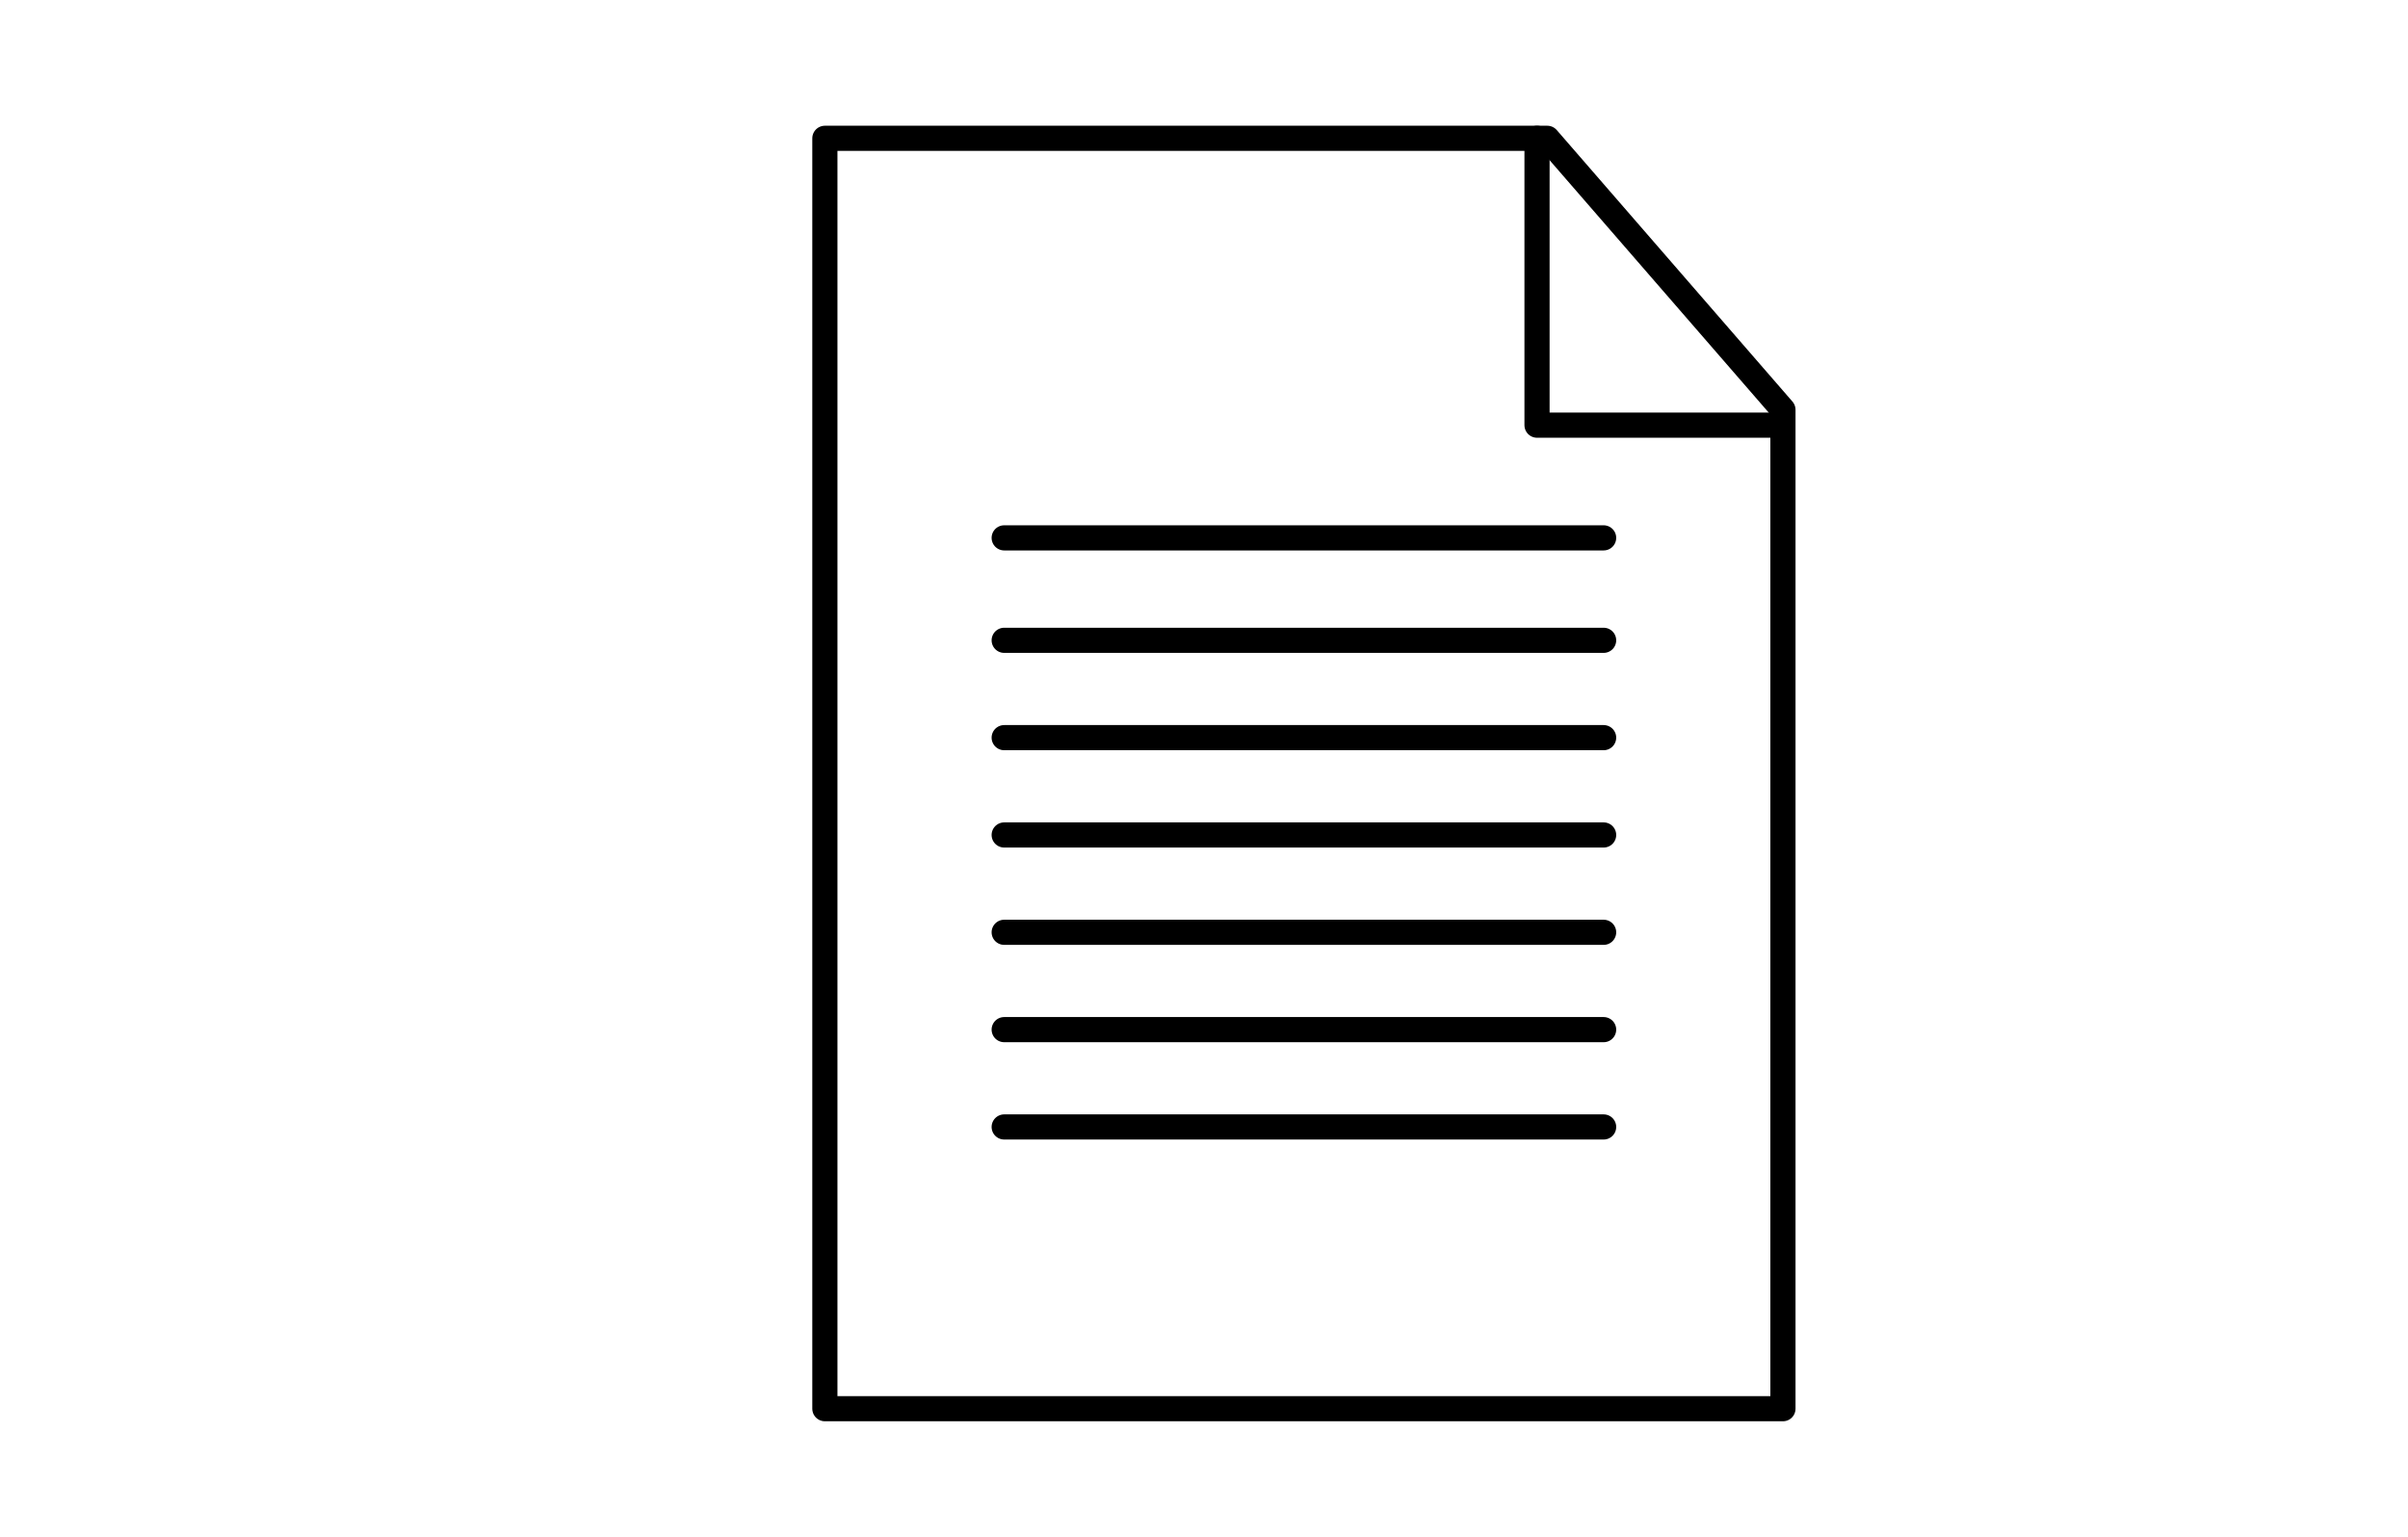 <?xml version="1.0" encoding="UTF-8"?> <!-- Generator: Adobe Illustrator 19.0.0, SVG Export Plug-In . SVG Version: 6.00 Build 0) --> <svg xmlns="http://www.w3.org/2000/svg" xmlns:xlink="http://www.w3.org/1999/xlink" baseProfile="basic" id="Layer_1" x="0px" y="0px" viewBox="0 0 47 30" xml:space="preserve"> <style type="text/css"> .st0{fill:#E2A7B3;} .st1{fill:none;stroke:#000000;stroke-width:0.531;stroke-linecap:round;stroke-linejoin:round;stroke-miterlimit:10;} .st2{fill:none;stroke:#000000;stroke-width:0.508;stroke-linecap:round;stroke-linejoin:round;stroke-miterlimit:10;} .st3{fill:none;stroke:#000000;stroke-width:0.41;stroke-linecap:round;stroke-linejoin:round;stroke-miterlimit:10;} .st4{fill:none;stroke:#000000;stroke-width:0.536;stroke-linecap:round;stroke-linejoin:round;stroke-miterlimit:10;} .st5{fill:none;stroke:#000000;stroke-width:0.5;stroke-linecap:round;stroke-linejoin:round;stroke-miterlimit:10;} .st6{fill:none;stroke:#000000;stroke-width:0.521;stroke-linecap:round;stroke-linejoin:round;stroke-miterlimit:10;} .st7{fill:none;stroke:#000000;stroke-width:0.491;stroke-linecap:round;stroke-linejoin:round;stroke-miterlimit:10;} .st8{fill:none;stroke:#000000;stroke-width:0.645;stroke-linecap:round;stroke-linejoin:round;stroke-miterlimit:10;} </style> <g id="XMLID_5_"> <g id="XMLID_98_"> <path id="XMLID_105_" class="st0" d="M76.7,15.5V18H59.1v-2.5h0.1c0,0,0,0,0.1,0c0,0,0.1,0.1,0.2,0.1c0,0,0.1,0,0.1,0 c0.1,0,0.1,0,0.2,0.1c0,0,0.1,0,0.1,0c0.1,0,0.1,0,0.2,0c0,0,0.1,0,0.1,0c0.1,0,0.2,0,0.4,0c1.1,0,1.6-0.6,2.1-1.1 c0.4-0.5,0.8-0.9,1.6-0.9s1.2,0.4,1.6,0.9c0.5,0.5,1,1.1,2.1,1.1c1.1,0,1.6-0.6,2.1-1.1c0.4-0.5,0.8-0.9,1.6-0.9 c0.8,0,1.2,0.4,1.6,0.9c0.5,0.5,1,1.1,2.1,1.1c0.1,0,0.2,0,0.4,0c0,0,0.1,0,0.1,0c0.1,0,0.1,0,0.2,0c0,0,0.1,0,0.1,0 c0.1,0,0.1,0,0.2-0.1c0,0,0.1,0,0.1,0c0.1,0,0.1-0.1,0.2-0.1C76.6,15.5,76.6,15.5,76.7,15.5L76.7,15.5z"></path> <path id="XMLID_104_" class="st0" d="M74.1,9.8c0.4,0,0.7,0.3,0.7,0.7c0,0.4-0.3,0.7-0.7,0.7c-0.4,0-0.7-0.3-0.7-0.7 C73.4,10.1,73.7,9.8,74.1,9.8z"></path> <path id="XMLID_103_" class="st0" d="M70.6,1.7c0.1,0.1,0.1,0.2,0.1,0.4c1.1,0.5,1.7,1.5,1.7,2.7c0,0.2,0,0.4-0.1,0.7v0.1h-9.1 V5.4c0-0.9,0.7-1.6,1.6-1.6c0-0.1,0-0.3,0-0.3c0-0.9,0.7-1.6,1.6-1.6h0.6c0-0.1,0-0.2,0-0.3c0-0.5-0.2-1-0.6-1.4 c-0.1-0.1-0.1-0.2-0.1-0.4c0-0.1,0.2-0.2,0.3-0.2h0c0.4,0,0.8,0.1,1.2,0.2C69.2,0.1,70.2,0.8,70.6,1.7z"></path> <path id="XMLID_102_" class="st0" d="M69.9,9.8c0.4,0,0.7,0.3,0.7,0.7c0,0.4-0.3,0.7-0.7,0.7c-0.4,0-0.7-0.3-0.7-0.7 C69.3,10.1,69.6,9.8,69.9,9.8z"></path> <path id="XMLID_101_" class="st0" d="M65.8,9.8c0.4,0,0.7,0.3,0.7,0.7c0,0.4-0.3,0.7-0.7,0.7c-0.4,0-0.7-0.3-0.7-0.7 C65.1,10.1,65.4,9.8,65.8,9.8z"></path> <path id="XMLID_100_" class="st0" d="M61.6,9.8c0.4,0,0.7,0.3,0.7,0.7c0,0.4-0.3,0.7-0.7,0.7c-0.4,0-0.7-0.3-0.7-0.7 C61,10.1,61.3,9.8,61.6,9.8z"></path> </g> <g id="XMLID_83_"> <path id="XMLID_97_" class="st1" d="M72.5,5.4L72.5,5.4c0-0.2,0-0.4,0-0.7c0-1.2-0.7-2.2-1.7-2.7c0-0.1-0.1-0.2-0.1-0.4 c-0.4-0.9-1.4-1.7-2.5-2c-0.4-0.1-0.8-0.2-1.2-0.2h0c-0.1,0-0.3,0.1-0.3,0.2c0,0.1,0,0.3,0.1,0.4c0.4,0.4,0.6,0.9,0.6,1.4 c0,0.1,0,0.2,0,0.3h-0.6c-0.9,0-1.6,0.7-1.6,1.6c0,0,0,0.2,0,0.3c-0.9,0-1.6,0.7-1.6,1.6"></path> <path id="XMLID_96_" class="st1" d="M74.1,9.6V7.1c0-0.9-0.7-1.6-1.6-1.6h-0.1h-9.1c-0.9,0-1.6,0.7-1.6,1.6v2.5"></path> <polyline id="XMLID_95_" class="st1" points="76.7,18 77,18 78.4,18 "></polyline> <polyline id="XMLID_94_" class="st1" points="57.4,18 58.7,18 59.1,18 "></polyline> <path id="XMLID_93_" class="st1" d="M61.6,9.8c0.4,0,0.7,0.3,0.7,0.7c0,0.4-0.3,0.7-0.7,0.7c-0.4,0-0.7-0.3-0.7-0.7 C61,10.1,61.3,9.8,61.6,9.8z"></path> <path id="XMLID_92_" class="st1" d="M70.6,10.5c0,0.4-0.3,0.7-0.7,0.7c-0.4,0-0.7-0.3-0.7-0.7c0-0.4,0.3-0.7,0.7-0.7 C70.3,9.8,70.6,10.1,70.6,10.5z"></path> <path id="XMLID_91_" class="st1" d="M66.5,10.5c0,0.4-0.3,0.7-0.7,0.7c-0.4,0-0.7-0.3-0.7-0.7c0-0.4,0.3-0.7,0.7-0.7 C66.2,9.8,66.5,10.1,66.5,10.5z"></path> <path id="XMLID_90_" class="st1" d="M74.1,9.8c0.4,0,0.7,0.3,0.7,0.7c0,0.4-0.3,0.7-0.7,0.7c-0.4,0-0.7-0.3-0.7-0.7 C73.4,10.1,73.7,9.8,74.1,9.8z"></path> <path id="XMLID_89_" class="st1" d="M68.2-0.3c1,0.2,2.1,1,2.5,2c0,0.1,0.1,0.2,0.1,0.4v0c0,0.2,0,0.3,0,0.5c0,0.5-0.1,1-0.4,1.5"></path> <path id="XMLID_88_" class="st1" d="M59.1,15.5C59.2,15.5,59.2,15.5,59.1,15.5c0.1,0.1,0.2,0.1,0.2,0.1c0,0,0.1,0,0.1,0 c0.1,0,0.1,0,0.2,0.1c0,0,0.1,0,0.1,0c0.1,0,0.1,0,0.2,0c0,0,0.1,0,0.1,0c0.1,0,0.2,0,0.4,0c1.1,0,1.6-0.6,2.1-1.1 c0.4-0.5,0.8-0.9,1.6-0.9s1.2,0.4,1.6,0.9c0.5,0.5,1,1.1,2.1,1.1c1.1,0,1.6-0.6,2.1-1.1c0.4-0.5,0.8-0.9,1.6-0.9 c0.8,0,1.2,0.4,1.6,0.9c0.5,0.5,1,1.1,2.1,1.1c0.1,0,0.2,0,0.4,0c0,0,0.1,0,0.1,0c0.1,0,0.1,0,0.2,0c0,0,0.1,0,0.1,0 c0.1,0,0.1,0,0.2-0.1c0,0,0.1,0,0.1,0c0.1,0,0.1-0.1,0.2-0.1c0,0,0,0,0.1,0"></path> <polyline id="XMLID_85_" class="st1" points="58.7,18.2 59.5,19.5 76.3,19.5 77,18.2 "></polyline> <path id="XMLID_84_" class="st1" d="M76.7,18v-2.5v-2.4c0-0.9-0.7-1.6-1.6-1.6h-0.4h-0.6H61.6h-0.9c-0.9,0-1.6,0.7-1.6,1.6v2.4V18 H76.7z"></path> </g> </g> <g id="XMLID_86_"> <g id="XMLID_82_"> </g> <g id="XMLID_69_"> <path id="XMLID_81_" class="st1" d="M122.1,6.9L122.1,6.9c0-0.2,0-0.4,0-0.7c0-1.2-0.7-2.2-1.7-2.7c0-0.1-0.1-0.2-0.1-0.4 c-0.4-0.9-1.4-1.7-2.5-2c-0.4-0.1-0.8-0.2-1.2-0.2h0c-0.1,0-0.3,0.1-0.3,0.2s0,0.3,0.1,0.4c0.4,0.4,0.6,0.9,0.6,1.4 c0,0.1,0,0.2,0,0.3h-0.6c-0.9,0-1.6,0.7-1.6,1.6c0,0,0,0.2,0,0.3c-0.9,0-1.6,0.7-1.6,1.6"></path> <path id="XMLID_80_" class="st1" d="M123.7,11.1V8.6c0-0.9-0.7-1.6-1.6-1.6H122h-9.1c-0.9,0-1.6,0.7-1.6,1.6v2.5"></path> <polyline id="XMLID_79_" class="st1" points="126.3,19.5 126.6,19.5 127.9,19.5 "></polyline> <polyline id="XMLID_78_" class="st1" points="107,19.5 108.3,19.5 108.7,19.5 "></polyline> <path id="XMLID_77_" class="st1" d="M111.2,11.3c0.4,0,0.7,0.3,0.7,0.7c0,0.4-0.3,0.7-0.7,0.7c-0.4,0-0.7-0.3-0.7-0.7 C110.6,11.6,110.9,11.3,111.2,11.3z"></path> <path id="XMLID_76_" class="st1" d="M120.2,12c0,0.4-0.3,0.7-0.7,0.7c-0.4,0-0.7-0.3-0.7-0.7c0-0.4,0.3-0.7,0.7-0.7 C119.9,11.3,120.2,11.6,120.2,12z"></path> <path id="XMLID_75_" class="st1" d="M116.1,12c0,0.4-0.3,0.7-0.7,0.7c-0.4,0-0.7-0.3-0.7-0.7c0-0.4,0.3-0.7,0.7-0.7 C115.8,11.3,116.1,11.6,116.1,12z"></path> <path id="XMLID_74_" class="st1" d="M123.7,11.3c0.4,0,0.7,0.3,0.7,0.7c0,0.4-0.3,0.7-0.7,0.7c-0.4,0-0.7-0.3-0.7-0.7 C123,11.6,123.3,11.3,123.7,11.3z"></path> <path id="XMLID_73_" class="st1" d="M117.8,1.2c1,0.2,2.1,1,2.5,2c0,0.1,0.1,0.2,0.1,0.4v0c0,0.2,0,0.3,0,0.5c0,0.5-0.1,1-0.4,1.5 "></path> <path id="XMLID_72_" class="st1" d="M108.7,17C108.8,17,108.8,17,108.7,17c0.1,0.1,0.2,0.1,0.2,0.1c0,0,0.1,0,0.1,0 c0.1,0,0.1,0,0.2,0.1c0,0,0.1,0,0.1,0c0.1,0,0.1,0,0.2,0c0,0,0.1,0,0.1,0c0.1,0,0.2,0,0.4,0c1.1,0,1.6-0.6,2.1-1.1 c0.4-0.5,0.8-0.9,1.6-0.9c0.8,0,1.2,0.4,1.6,0.9c0.5,0.5,1,1.1,2.1,1.1s1.6-0.6,2.1-1.1c0.4-0.5,0.8-0.9,1.6-0.9s1.2,0.4,1.6,0.9 c0.5,0.5,1,1.1,2.1,1.1c0.1,0,0.2,0,0.4,0c0,0,0.1,0,0.1,0c0.1,0,0.1,0,0.2,0c0,0,0.1,0,0.1,0c0.1,0,0.1,0,0.2-0.1 c0,0,0.1,0,0.1,0c0.1,0,0.1-0.1,0.2-0.1c0,0,0,0,0.1,0"></path> <polyline id="XMLID_71_" class="st1" points="108.3,19.7 109.1,21 125.9,21 126.6,19.7 "></polyline> <path id="XMLID_70_" class="st1" d="M126.3,19.5V17v-2.4c0-0.9-0.7-1.6-1.6-1.6h-0.4h-0.6h-12.5h-0.9c-0.9,0-1.6,0.7-1.6,1.6V17 v2.5H126.3z"></path> </g> </g> <g id="XMLID_114_"> <path id="XMLID_152_" class="st2" d="M-29.2,44.1c0.2-0.1,0.3-0.3,0.3-0.5v-1.1c0-0.3-0.2-0.5-0.5-0.5h-2.1c-0.3,0-0.5,0.2-0.5,0.5 v1.1c0,0.2,0.2,0.4,0.4,0.5v2.1c0,0.8-0.4,1.7-1,2.2c-0.7,0.6-1.1,1.5-1.1,2.5v10.2c0,0.4,0.4,0.8,0.8,0.8h5c0.4,0,0.8-0.4,0.8-0.8 V51c0-0.9-0.4-1.8-1.1-2.4c-0.6-0.6-1-1.4-1-2.2V44.1z"></path> <line id="XMLID_150_" class="st2" x1="-33.8" y1="58.9" x2="-27.1" y2="58.9"></line> <line id="XMLID_149_" class="st2" x1="-33.8" y1="51.8" x2="-27.1" y2="51.8"></line> <line id="XMLID_148_" class="st2" x1="-31.7" y1="46.8" x2="-29.1" y2="46.8"></line> <line id="XMLID_147_" class="st2" x1="-31.9" y1="44" x2="-29" y2="44"></line> <path id="XMLID_120_" class="st2" d="M-22.8,56.1c0.7,0,1.4-0.4,1.8-0.9c1.5-1.9,0.3-6.1,0.2-6.3c0-0.1-0.1-0.2-0.2-0.2l0,0l-4.1,0 c-0.1,0-0.2,0.1-0.2,0.2c0,0.2-1.2,4.4,0.3,6.3c0.4,0.5,1,0.8,1.8,0.9"></path> <line id="XMLID_118_" class="st2" x1="-23.1" y1="56.2" x2="-23.1" y2="61.8"></line> <line id="XMLID_117_" class="st2" x1="-24.7" y1="61.8" x2="-21.5" y2="61.8"></line> <path id="XMLID_116_" class="st2" d="M-25.5,50.7l0.1,0c0.3-0.1,0.6-0.3,1.2-0.3s0.9,0.1,1.2,0.3c0.3,0.1,0.7,0.3,1.4,0.3 c0.4,0,0.7-0.1,1-0.1"></path> </g> <g id="XMLID_206_"> <g id="XMLID_256_"> <g id="XMLID_66_"> <path id="XMLID_68_" class="st0" d="M-0.4,60.7c0.2,1.4,0.2,3.4-0.6,4.5c-0.4,0.6-1,0.9-1.8,0.9l-0.5,0c-0.8,0-1.3-0.3-1.8-0.9 c-0.9-1.2-0.8-3.2-0.6-4.6l0.2,0l0.1,0c0.3-0.1,0.6-0.3,1.2-0.3c0.6,0,0.9,0.1,1.2,0.3c0.3,0.1,0.7,0.3,1.4,0.3 c0.4,0,0.7-0.1,1-0.1L-0.4,60.7z"></path> <rect id="XMLID_67_" x="-13.8" y="61.8" class="st0" width="6.7" height="7.1"></rect> </g> <g id="XMLID_56_"> <path id="XMLID_65_" class="st2" d="M-9.1,56.8c0-0.2,0-0.3,0-0.5v-2.2c0.1,0,0.1-0.1,0.2-0.1c0.1-0.1,0.2-0.2,0.2-0.4v-1.1 c0-0.3-0.2-0.5-0.5-0.5h-2.1c-0.3,0-0.5,0.2-0.5,0.5v1.1c0,0.2,0.1,0.3,0.2,0.4c0.1,0,0.1,0.1,0.2,0.1v2.1c0,0.2,0,0.4-0.1,0.6 c-0.1,0.6-0.5,1.2-1,1.7c-0.7,0.6-1.1,1.5-1.1,2.5v0.9v7.1v2.3c0,0.4,0.4,0.8,0.8,0.8h5c0.4,0,0.8-0.4,0.8-0.8v-2.3v-7.1V61 c0-0.9-0.4-1.8-1.1-2.4C-8.7,58.1-9,57.5-9.1,56.8z"></path> <line id="XMLID_64_" class="st2" x1="-13.8" y1="68.9" x2="-7.1" y2="68.9"></line> <line id="XMLID_63_" class="st2" x1="-13.8" y1="61.8" x2="-7.1" y2="61.8"></line> <polyline id="XMLID_62_" class="st2" points="-11.7,56.8 -11.7,56.8 -9.1,56.8 "></polyline> <line id="XMLID_61_" class="st2" x1="-11.8" y1="54" x2="-9" y2="54"></line> <path id="XMLID_60_" class="st2" d="M-2.8,66.1c0.8,0,1.4-0.4,1.8-0.9c0.9-1.1,0.8-3,0.6-4.5c-0.1-1-0.3-1.8-0.4-1.8 c0-0.1-0.1-0.2-0.2-0.2l-4,0c-0.1,0-0.2,0.1-0.2,0.2c0,0.1-0.2,0.8-0.3,1.7c-0.2,1.4-0.3,3.5,0.6,4.6c0.4,0.5,1,0.8,1.8,0.9"></path> <line id="XMLID_59_" class="st2" x1="-3.1" y1="66.2" x2="-3.1" y2="71.8"></line> <polyline id="XMLID_58_" class="st2" points="-4.7,71.8 -3.1,71.8 -1.4,71.8 "></polyline> <path id="XMLID_57_" class="st2" d="M-5.5,60.7l0.1,0c0.3-0.1,0.6-0.3,1.2-0.3c0.6,0,0.9,0.1,1.2,0.3c0.3,0.1,0.7,0.3,1.4,0.3 c0.4,0,0.7-0.1,1-0.1"></path> </g> </g> </g> <g id="XMLID_309_"> <g id="XMLID_934_"> <path id="XMLID_321_" class="st3" d="M45.6,79h-12c-0.2,0-0.4-0.2-0.4-0.4V64.1c0-0.2,0.2-0.4,0.4-0.4h12c0.2,0,0.4,0.2,0.4,0.4 v14.5C46,78.8,45.8,79,45.6,79z"></path> </g> <g id="XMLID_931_"> <path id="XMLID_319_" class="st3" d="M33.2,78.3V63.7c0-0.2,0.1-0.3,0.3-0.4l10.1-2.5c0.1,0,0.2,0,0.3,0.1s0.1,0.2,0.1,0.3v2.5"></path> </g> <g id="XMLID_928_"> <path id="XMLID_317_" class="st3" d="M33.2,63.7l7.4-4.7c0.1-0.1,0.2-0.1,0.3,0c0.1,0,0.2,0.1,0.2,0.2l0,2.2"></path> </g> <path id="XMLID_315_" class="st3" d="M39.5,71.5c-1.4,0-2.5-1.2-2.5-2.7s1.1-2.7,2.5-2.7c1.4,0,2.5,1.2,2.5,2.7 S40.8,71.5,39.5,71.5"></path> <path id="XMLID_313_" class="st3" d="M39,72h0.9l-0.1-0.5h-0.7L39,72z"></path> <path id="XMLID_311_" class="st3" d="M38.1,68.5c0-0.7,0.6-1.4,1.1-1.4"></path> <line id="XMLID_310_" class="st3" x1="39.5" y1="72" x2="39.5" y2="74"></line> </g> <g id="XMLID_328_"> <g id="XMLID_459_"> <g id="XMLID_19_"> <path id="XMLID_53_" d="M42.3,76.2c0,0.1,0,0.1,0,0.2s0,0.2,0,0.2c0,0.1-0.1,0.1-0.1,0.2c0,0-0.1,0.1-0.2,0.1c-0.1,0-0.1,0-0.2,0 c-0.1,0-0.3,0-0.4-0.1c-0.1-0.1-0.1-0.2-0.2-0.3h-0.2v0.4h-0.3v-1.1h0.3v0.4h0.2c0-0.1,0.1-0.2,0.2-0.3c0.1-0.1,0.2-0.1,0.3-0.1 c0.1,0,0.2,0,0.2,0c0.1,0,0.1,0.1,0.2,0.1C42.2,76.1,42.3,76.1,42.3,76.2z M42,76.4c0-0.1,0-0.2-0.1-0.3s-0.1-0.1-0.2-0.1 s-0.1,0-0.2,0.1c0,0.1-0.1,0.1-0.1,0.3c0,0.1,0,0.2,0.1,0.3c0,0.1,0.1,0.1,0.2,0.1c0.1,0,0.1,0,0.2-0.1C42,76.6,42,76.5,42,76.4z "></path> <polygon id="XMLID_52_" points="40.6,75.9 40.6,76.9 40.3,76.9 40.3,76.5 39.9,76.5 39.9,76.9 39.6,76.9 39.6,75.9 39.9,75.9 39.9,76.3 40.3,76.3 40.3,75.9 "></polygon> <path id="XMLID_49_" d="M39.4,76.5C39.4,76.5,39.4,76.5,39.4,76.5l-0.8,0c0,0.1,0,0.2,0.1,0.2c0,0,0.1,0.1,0.2,0.1 c0.1,0,0.1,0,0.1,0c0,0,0.1-0.1,0.1-0.1h0.3c0,0.1-0.1,0.2-0.2,0.3C39.1,76.9,39,77,38.9,77c-0.1,0-0.2,0-0.2,0s-0.1-0.1-0.2-0.1 c0,0-0.1-0.1-0.1-0.2c0-0.1,0-0.1,0-0.2s0-0.2,0-0.2c0-0.1,0.1-0.1,0.1-0.2c0,0,0.1-0.1,0.2-0.1c0.1,0,0.1,0,0.2,0 c0.1,0,0.2,0,0.2,0c0.1,0,0.1,0.1,0.2,0.1c0,0.1,0.1,0.1,0.1,0.2C39.4,76.3,39.4,76.4,39.4,76.5C39.4,76.4,39.4,76.4,39.4,76.5z M38.6,76.3h0.5c0-0.1,0-0.1-0.1-0.2c0,0-0.1-0.1-0.2-0.1c0,0-0.1,0-0.1,0c0,0-0.1,0-0.1,0.1C38.7,76.2,38.7,76.2,38.6,76.3 C38.7,76.3,38.7,76.3,38.6,76.3z"></path> <polygon id="XMLID_31_" points="38.2,75.5 38.2,76.9 37.9,76.9 37.9,75.9 37.5,76.9 37.2,76.9 36.9,75.9 36.9,75.9 36.9,76.9 36.6,76.9 36.6,75.5 37,75.5 37.4,76.5 37.7,75.5 "></polygon> </g> <g id="XMLID_18_"> </g> </g> </g> <g id="XMLID_881_"> <g id="XMLID_882_"> <g id="XMLID_11_"> <path id="XMLID_282_" d="M21.9,83.4c0,0.1,0,0.1,0,0.2s0,0.2,0,0.2c0,0.1-0.1,0.1-0.1,0.2c0,0-0.1,0.1-0.2,0.1 c-0.1,0-0.1,0-0.2,0c-0.1,0-0.3,0-0.4-0.1c-0.1-0.1-0.1-0.2-0.2-0.3h-0.2v0.4h-0.3v-1.1h0.3v0.4h0.2c0-0.1,0.1-0.2,0.2-0.3 c0.1-0.1,0.2-0.1,0.3-0.1c0.1,0,0.2,0,0.2,0c0.1,0,0.1,0.1,0.2,0.1C21.8,83.2,21.9,83.3,21.9,83.4z M21.6,83.6 c0-0.1,0-0.2-0.1-0.3c0-0.1-0.1-0.1-0.2-0.1c-0.1,0-0.1,0-0.2,0.1c0,0.1-0.1,0.1-0.1,0.3c0,0.1,0,0.2,0.1,0.3 c0,0.1,0.1,0.1,0.2,0.1c0.1,0,0.1,0,0.2-0.1C21.6,83.8,21.6,83.7,21.6,83.6z"></path> <ellipse id="XMLID_17_" class="st0" cx="19" cy="75.9" rx="2.5" ry="2.7"></ellipse> <polygon id="XMLID_16_" points="20.2,83.1 20.2,84.1 19.9,84.1 19.9,83.7 19.5,83.7 19.5,84.1 19.2,84.1 19.2,83.1 19.5,83.1 19.5,83.4 19.9,83.4 19.9,83.1 "></polygon> <path id="XMLID_13_" d="M19,83.6C19,83.6,19,83.6,19,83.6l-0.8,0c0,0.1,0,0.2,0.1,0.2c0,0,0.1,0.1,0.2,0.1c0.1,0,0.1,0,0.1,0 c0,0,0.1-0.1,0.1-0.1H19c0,0.1-0.1,0.2-0.2,0.3c-0.1,0.1-0.2,0.1-0.3,0.1c-0.1,0-0.2,0-0.2,0c-0.1,0-0.1-0.1-0.2-0.1 c0,0-0.1-0.1-0.1-0.2c0-0.1,0-0.1,0-0.2s0-0.2,0-0.2c0-0.1,0.1-0.1,0.1-0.2c0,0,0.1-0.1,0.2-0.1c0.1,0,0.1,0,0.2,0 c0.1,0,0.2,0,0.2,0c0.1,0,0.1,0.1,0.2,0.1c0,0.1,0.1,0.1,0.1,0.2C19,83.5,19,83.5,19,83.6C19,83.6,19,83.6,19,83.6z M18.2,83.5 h0.5c0-0.1,0-0.1-0.1-0.2c0,0-0.1-0.1-0.2-0.1c0,0-0.1,0-0.1,0c0,0-0.1,0-0.1,0.1C18.3,83.4,18.3,83.4,18.2,83.5 C18.2,83.4,18.2,83.5,18.2,83.5z"></path> <polygon id="XMLID_12_" points="17.7,82.7 17.7,84.1 17.4,84.1 17.4,83.1 17.1,84.1 16.8,84.1 16.5,83.1 16.5,83.1 16.5,84.1 16.2,84.1 16.2,82.7 16.6,82.7 17,83.7 17.3,82.7 "></polygon> </g> <g id="XMLID_2_"> <path id="XMLID_10_" class="st3" d="M23.6,70.9h1.6c0.2,0,0.4,0.2,0.4,0.4v14.5c0,0.2-0.2,0.4-0.4,0.4h-12 c-0.2,0-0.4-0.2-0.4-0.4V71.3c0-0.2,0.2-0.4,0.4-0.4H23.6z"></path> <path id="XMLID_9_" class="st3" d="M12.8,85.4V71.3v-0.4c0-0.2,0.1-0.3,0.3-0.4l0.5-0.1l7.2-1.7l2.4-0.6c0.1,0,0.2,0,0.3,0.1 c0.1,0.1,0.1,0.2,0.1,0.3v2.4"></path> <path id="XMLID_8_" class="st3" d="M12.8,70.9l0.7-0.5l6.7-4.2c0.1-0.1,0.2-0.1,0.3,0c0.1,0,0.2,0.1,0.2,0.2l0,2.2"></path> <ellipse id="XMLID_7_" class="st3" cx="19" cy="75.9" rx="2.5" ry="2.7"></ellipse> <polygon id="XMLID_6_" class="st3" points="19,78.7 18.7,78.7 18.6,79.2 19,79.2 19.5,79.2 19.4,78.7 "></polygon> <path id="XMLID_4_" class="st3" d="M17.7,75.6c0-0.7,0.6-1.4,1.1-1.4"></path> <line id="XMLID_3_" class="st3" x1="19" y1="79.2" x2="19" y2="81.2"></line> </g> </g> </g> <g id="XMLID_467_"> <g id="XMLID_910_"> <path id="XMLID_919_" d="M-25.4,24.9h0.6l0.4,1.3h0l0.4-1.3h0.6v1.9h-0.4v-1.4h0l-0.5,1.4h-0.3l-0.5-1.3h0v1.3h-0.4V24.9z"></path> <path id="XMLID_916_" d="M-22.4,26.8c-0.1,0-0.2,0-0.3-0.1c-0.1,0-0.2-0.1-0.2-0.1c-0.1-0.1-0.1-0.1-0.1-0.2c0-0.1,0-0.2,0-0.3 c0-0.1,0-0.2,0.1-0.3c0-0.1,0.1-0.2,0.1-0.2c0.1-0.1,0.1-0.1,0.2-0.2c0.1,0,0.2-0.1,0.3-0.1c0.1,0,0.2,0,0.3,0.1 c0.1,0,0.2,0.1,0.2,0.2c0.1,0.1,0.1,0.1,0.1,0.2c0,0.1,0,0.2,0,0.3c0,0,0,0,0,0s0,0,0,0h-1c0,0.1,0,0.2,0.1,0.3 c0.1,0.1,0.1,0.1,0.2,0.1c0.1,0,0.1,0,0.2-0.1c0.1,0,0.1-0.1,0.1-0.1h0.3c-0.1,0.2-0.1,0.3-0.2,0.4 C-22.1,26.8-22.2,26.8-22.4,26.8z M-22.1,26c0-0.1,0-0.2-0.1-0.2c0,0-0.1-0.1-0.2-0.1c-0.1,0-0.1,0-0.2,0c0,0-0.1,0-0.1,0.1 c0,0,0,0.1-0.1,0.1c0,0,0,0.1,0,0.1H-22.1z"></path> <path id="XMLID_914_" d="M-21.5,25.4h0.4v0.5h0.5v-0.5h0.4v1.4h-0.4v-0.6h-0.5v0.6h-0.4V25.4z"></path> <path id="XMLID_911_" d="M-18.6,26.8c-0.2,0-0.4-0.1-0.5-0.2c-0.1-0.1-0.2-0.3-0.2-0.5h-0.3v0.6h-0.4v-1.4h0.4v0.5h0.3 c0-0.2,0.1-0.3,0.2-0.4c0.1-0.1,0.3-0.2,0.5-0.2c0.1,0,0.2,0,0.3,0.1c0.1,0,0.2,0.1,0.2,0.1c0.1,0.1,0.1,0.1,0.1,0.2 c0,0.1,0,0.2,0,0.3c0,0.1,0,0.2,0,0.3c0,0.1-0.1,0.2-0.1,0.2c-0.1,0.1-0.1,0.1-0.2,0.1C-18.4,26.8-18.5,26.8-18.6,26.8z M-18.6,26.6c0.1,0,0.2,0,0.2-0.1c0-0.1,0.1-0.2,0.1-0.3c0-0.1,0-0.2-0.1-0.3c-0.1-0.1-0.1-0.1-0.2-0.1c-0.1,0-0.2,0-0.2,0.1 c-0.1,0.1-0.1,0.2-0.1,0.3c0,0.1,0,0.3,0.1,0.3C-18.8,26.5-18.7,26.6-18.6,26.6z"></path> </g> <g id="XMLID_907_"> <path id="XMLID_474_" class="st4" d="M-13.6,29.5h-15.7c-0.3,0-0.5-0.2-0.5-0.5V10c0-0.3,0.2-0.5,0.5-0.5h15.7 c0.3,0,0.5,0.2,0.5,0.5v19C-13.1,29.3-13.3,29.5-13.6,29.5z"></path> </g> <path id="XMLID_472_" class="st4" d="M-25.3,19.2h-0.8c-0.2,0-0.4,0.2-0.4,0.4v0.4c0,0.2,0.1,0.4,0.4,0.4h2.4l4.6,0h2.5 c0.2,0,0.5-0.2,0.5-0.4v-0.4c0-0.2-0.2-0.4-0.5-0.4h-0.8L-25.3,19.2z"></path> <path id="XMLID_470_" class="st4" d="M-20.8,15.7c0-0.3-0.3-0.5-0.6-0.5l0,0c-0.3,0-0.5,0.2-0.6,0.5"></path> <path id="XMLID_468_" class="st4" d="M-21.3,15.7c2,0,3.6,1.5,3.8,3.5h-7.6C-25,17.3-23.3,15.7-21.3,15.7L-21.3,15.7z"></path> </g> <g id="XMLID_617_"> <path id="XMLID_626_" d="M62.7,50.2h0.6l0.4,1.3h0l0.4-1.3h0.6v1.9h-0.4v-1.4h0l-0.5,1.4h-0.3l-0.5-1.3h0v1.3h-0.4V50.2z"></path> <path id="XMLID_623_" d="M65.7,52.2c-0.1,0-0.2,0-0.3-0.1c-0.1,0-0.2-0.1-0.2-0.1c-0.1-0.1-0.1-0.1-0.1-0.2c0-0.1,0-0.2,0-0.3 c0-0.1,0-0.2,0.1-0.3c0-0.1,0.1-0.2,0.1-0.2c0.1-0.1,0.1-0.1,0.2-0.2c0.1,0,0.2-0.1,0.3-0.1c0.1,0,0.2,0,0.3,0.1 c0.1,0,0.2,0.1,0.2,0.2c0.1,0.1,0.1,0.1,0.1,0.2c0,0.1,0,0.2,0,0.3c0,0,0,0,0,0c0,0,0,0,0,0h-1c0,0.1,0,0.2,0.1,0.3 c0.1,0.1,0.1,0.1,0.2,0.1c0.1,0,0.1,0,0.2-0.1c0.1,0,0.1-0.1,0.1-0.1h0.3c-0.1,0.2-0.1,0.3-0.2,0.4C66,52.1,65.9,52.2,65.7,52.2z M66,51.3c0-0.1,0-0.2-0.1-0.2c0,0-0.1-0.1-0.2-0.1c-0.1,0-0.1,0-0.2,0c0,0-0.1,0-0.1,0.1s0,0.1-0.1,0.1c0,0,0,0.1,0,0.1H66z"></path> <path id="XMLID_621_" d="M66.6,50.8H67v0.5h0.5v-0.5h0.4v1.4h-0.4v-0.6H67v0.6h-0.4V50.8z"></path> <path id="XMLID_618_" d="M69.6,52.2c-0.2,0-0.4-0.1-0.5-0.2c-0.1-0.1-0.2-0.3-0.2-0.5h-0.3v0.6h-0.4v-1.4h0.4v0.5h0.3 c0-0.2,0.1-0.3,0.2-0.4c0.1-0.1,0.3-0.2,0.5-0.2c0.1,0,0.2,0,0.3,0.1c0.1,0,0.2,0.1,0.2,0.1c0.1,0.1,0.1,0.1,0.1,0.2 c0,0.1,0,0.2,0,0.3c0,0.1,0,0.2,0,0.3c0,0.1-0.1,0.2-0.1,0.2c-0.1,0.1-0.1,0.1-0.2,0.1C69.7,52.2,69.7,52.2,69.6,52.2z M69.6,51.9 c0.1,0,0.2,0,0.2-0.1c0-0.1,0.1-0.2,0.1-0.3c0-0.1,0-0.2-0.1-0.3C69.7,51,69.6,51,69.5,51c-0.1,0-0.2,0-0.2,0.1 c-0.1,0.1-0.1,0.2-0.1,0.3c0,0.1,0,0.3,0.1,0.3C69.4,51.9,69.5,51.9,69.6,51.9z"></path> </g> <g id="XMLID_549_"> <g id="XMLID_701_"> <g id="XMLID_345_"> <path id="XMLID_355_" class="st0" d="M92,47v0.4c0,0.2-0.2,0.4-0.5,0.4H89l-4.6,0H82c-0.2,0-0.4-0.2-0.4-0.4V47 c0-0.2,0.1-0.4,0.4-0.4h0.8H83l7.7,0h0.8C91.7,46.6,92,46.8,92,47z"></path> <path id="XMLID_354_" class="st0" d="M90.6,46.5H83c0.2-2,1.8-3.5,3.8-3.5C88.8,43,90.5,44.6,90.6,46.5z"></path> <path id="XMLID_351_" d="M90.2,53.1c0,0.1,0,0.2,0,0.3c0,0.1,0,0.2,0,0.3c0,0.1-0.1,0.2-0.1,0.2c-0.1,0.1-0.1,0.1-0.2,0.1 c-0.1,0-0.2,0-0.3,0c-0.2,0-0.4-0.1-0.5-0.2c-0.1-0.1-0.2-0.3-0.2-0.5h-0.3v0.6h-0.4v-1.4h0.4v0.5h0.3c0-0.2,0.1-0.3,0.2-0.4 c0.1-0.1,0.3-0.2,0.5-0.2c0.1,0,0.2,0,0.3,0.1c0.1,0,0.2,0.1,0.2,0.2C90.1,52.9,90.2,53,90.2,53.1z M89.9,53.4 c0-0.1,0-0.2-0.1-0.3c0-0.1-0.1-0.1-0.2-0.1c-0.1,0-0.2,0-0.2,0.1c-0.1,0.1-0.1,0.2-0.1,0.3c0,0.1,0,0.3,0.1,0.3 c0,0.1,0.1,0.1,0.2,0.1c0.1,0,0.2,0,0.2-0.1C89.8,53.7,89.9,53.6,89.9,53.4z"></path> <polygon id="XMLID_350_" points="87.9,52.7 87.9,54.1 87.6,54.1 87.6,53.5 87,53.5 87,54.1 86.6,54.1 86.6,52.7 87,52.7 87,53.2 87.6,53.2 87.6,52.7 "></polygon> <path id="XMLID_347_" d="M86.4,53.4C86.4,53.4,86.4,53.5,86.4,53.4C86.4,53.5,86.4,53.5,86.4,53.4l-1,0.1c0,0.1,0,0.2,0.1,0.3 c0.1,0.1,0.1,0.1,0.2,0.1c0.1,0,0.1,0,0.2-0.1c0.1,0,0.1-0.1,0.1-0.1h0.3c-0.1,0.2-0.1,0.3-0.2,0.4c-0.1,0.1-0.2,0.1-0.4,0.1 c-0.1,0-0.2,0-0.3-0.1c-0.1,0-0.2-0.1-0.2-0.1c-0.1-0.1-0.1-0.1-0.1-0.2c0-0.1-0.1-0.2-0.1-0.3c0-0.1,0-0.2,0.1-0.3 c0-0.1,0.1-0.2,0.1-0.2c0.1-0.1,0.1-0.1,0.2-0.2c0.1,0,0.2-0.1,0.3-0.1c0.1,0,0.2,0,0.3,0.1c0.1,0,0.2,0.1,0.2,0.2 c0.1,0.1,0.1,0.2,0.1,0.2C86.4,53.2,86.4,53.3,86.4,53.4z M85.4,53.3H86c0-0.1,0-0.2-0.1-0.2c0-0.1-0.1-0.1-0.2-0.1 c-0.1,0-0.1,0-0.2,0s-0.1,0-0.1,0.1C85.5,53.1,85.4,53.1,85.4,53.3C85.4,53.2,85.4,53.2,85.4,53.3z"></path> <polygon id="XMLID_346_" points="84.8,52.2 84.8,54.1 84.4,54.1 84.4,52.7 84.4,52.7 83.9,54.1 83.6,54.1 83.1,52.8 83.1,52.8 83.1,54.1 82.7,54.1 82.7,52.2 83.3,52.2 83.8,53.5 83.8,53.5 84.2,52.2 "></polygon> </g> <g id="XMLID_340_"> <path id="XMLID_344_" class="st4" d="M94.6,56.8H78.8c-0.3,0-0.5-0.2-0.5-0.5v-19c0-0.3,0.2-0.5,0.5-0.5h15.7 c0.3,0,0.5,0.2,0.5,0.5v19C95,56.6,94.8,56.8,94.6,56.8z"></path> <path id="XMLID_343_" class="st4" d="M82.9,46.5H82c-0.2,0-0.4,0.2-0.4,0.4v0.4c0,0.2,0.1,0.4,0.4,0.4h2.4l4.6,0h2.5 c0.2,0,0.5-0.2,0.5-0.4V47c0-0.2-0.2-0.4-0.5-0.4h-0.8l-7.7,0H82.9z"></path> <path id="XMLID_342_" class="st4" d="M87.4,43c0-0.3-0.3-0.5-0.6-0.5c-0.3,0-0.5,0.2-0.6,0.5"></path> <path id="XMLID_341_" class="st4" d="M86.8,43c2,0,3.6,1.5,3.8,3.5H83C83.2,44.6,84.8,43,86.8,43z"></path> </g> </g> </g> <g id="XMLID_32_"> <path id="XMLID_338_" d="M88.2,27c0-1.2,0.6-1.8,1.4-1.8c0.5,0,0.9,0.2,1.7,0.5c0.6,0.3,1.1,0.5,1.5,0.5c0.4,0,0.6-0.3,0.6-1h0.7 c0.1,1.3-0.6,1.8-1.4,1.8c-0.5,0-0.9-0.1-1.7-0.5c-0.6-0.3-1-0.5-1.4-0.5s-0.7,0.3-0.7,1H88.2z"></path> </g> <path id="XMLID_33_" d="M-3.9-31.9c-2,0-3.8,1.3-4.5,3.1c0,0,0,0,0,0c-0.5,0.7-0.7,1.4-0.7,2.3c0,0.1,0.1,0.2,0.1,0.2c0,0,0,0,0.1,0 c0.1,0,0.1,0,0.2-0.1c0,0,0,0,0.1-0.1v7.6c-1.7,0.3-3,1.8-3,3.6v6.9c0,0.1,0.1,0.2,0.2,0.2H4.1c0.1,0,0.2-0.1,0.2-0.2v-6.9 c0-1.8-1.3-3.3-3-3.6v-5.6c0.1,0,0.3,0.1,0.4,0.1c0,0,0,0,0,0c0.1,0,0.2-0.1,0.2-0.1c0-0.1,0-0.2-0.1-0.3c-0.4-0.3-0.6-0.7-0.6-1.2 l0-1.2c0-2.7-2.1-4.8-4.7-4.8H-3.9z M-3.9-31.5h0.5c2.4,0,4.3,1.9,4.3,4.3l0,1.2c0,0.3,0.1,0.7,0.3,1C0.5-25.2,0-25.8,0-26.6v-0.3 c0,0,0-0.1,0-0.1c0-0.6-0.5-1-1.1-1c-0.6,0-1.1-0.5-1.1-1.1c0-0.1-0.1-0.2-0.2-0.2s-0.2,0.1-0.2,0.2c0,0.6-0.5,1.1-1.1,1.1h-2.4 c-0.4,0-0.8,0.1-1.1,0.2c0,0,0,0,0,0c-0.5,0.2-0.9,0.4-1.3,0.7c0,0,0,0,0,0c0,0,0,0,0,0c0.2-1.1,0.8-2,1.8-2.5 c0.5-0.3,1.1-0.4,1.6-0.4c0.1,0,0.2-0.1,0.2-0.2s-0.1-0.2-0.2-0.2c-0.6,0-1.3,0.2-1.8,0.4c-0.1,0.1-0.2,0.1-0.4,0.2 C-6.6-30.8-5.3-31.5-3.9-31.5z M-2.4-28.3c0.3,0.4,0.7,0.7,1.3,0.7c0.4,0,0.7,0.3,0.7,0.7c0,0,0,0,0,0v0.1c0,0,0,0,0,0 c0,0,0,0.1,0,0.1v3.2c0,0.5-0.2,0.9-0.6,1.2L-2-21.5c-1,0.8-2.4,0.8-3.4,0l-1-0.7c-0.4-0.3-0.6-0.7-0.6-1.2v-4 c0.3-0.1,0.6-0.1,0.9-0.1h2.4C-3.1-27.6-2.7-27.9-2.4-28.3z M-7.4-27.3v3.9c0,0.6,0.3,1.2,0.8,1.6l1,0.7c0.1,0.1,0.3,0.2,0.4,0.3 l0,2h-1.1h-0.4H-8c-0.1,0-0.1,0-0.2,0v-7.9C-8-27-7.7-27.2-7.4-27.3z M-5.2-27.1c-0.3,0-0.7,0.1-0.9,0.4c-0.1,0.1-0.1,0.2,0,0.3 c0.1,0.1,0.2,0.1,0.3,0c0.3-0.3,0.9-0.3,1.2,0c0,0,0.1,0.1,0.2,0.1s0.1,0,0.2-0.1c0.1-0.1,0.1-0.2,0-0.3C-4.5-27-4.9-27.1-5.2-27.1z M-2.2-27.1c-0.3,0-0.7,0.1-0.9,0.4c-0.1,0.1-0.1,0.2,0,0.3c0.1,0.1,0.2,0.1,0.3,0c0.3-0.3,0.9-0.3,1.2,0c0,0,0.1,0.1,0.2,0.1 c0.1,0,0.1,0,0.2-0.1c0.1-0.1,0.1-0.2,0-0.3C-1.5-27-1.8-27.1-2.2-27.1z M-5.2-26.2c-0.2,0-0.4,0.2-0.4,0.4c0,0.2,0.2,0.4,0.4,0.4 s0.4-0.2,0.4-0.4C-4.8-26.1-5-26.2-5.2-26.2z M-2.2-26.2c-0.2,0-0.4,0.2-0.4,0.4c0,0.2,0.2,0.4,0.4,0.4s0.4-0.2,0.4-0.4 C-1.7-26.1-1.9-26.2-2.2-26.2z M0-25.3c0.2,0.3,0.5,0.6,0.9,0.8v5.7c-0.1,0-0.1,0-0.2,0h-1.3h-0.4h-1.1v-0.2v-1.8 c0.2-0.1,0.3-0.2,0.5-0.3l0.9-0.7c0.5-0.4,0.8-0.9,0.8-1.6V-25.3z M-4-24.6c-0.1,0-0.1,0-0.2,0.1c-0.1,0.1-0.1,0.2,0,0.3 c0.1,0.1,0.3,0.2,0.5,0.2s0.3-0.1,0.5-0.2c0.1-0.1,0.1-0.2,0-0.3c-0.1-0.1-0.2-0.1-0.3,0c-0.1,0.1-0.2,0.1-0.3,0 C-3.9-24.6-3.9-24.6-4-24.6z M-4.7-23.6c-0.1,0-0.2,0.1-0.2,0.2c0,0.7,0.6,1.3,1.3,1.3s1.3-0.6,1.3-1.3c0-0.1-0.1-0.2-0.2-0.2H-4.7z M-4.5-23.2h1.7c-0.1,0.4-0.4,0.7-0.8,0.7S-4.4-22.8-4.5-23.2z M-4.8-20.7c0.4,0.1,0.7,0.2,1.1,0.2c0.4,0,0.7-0.1,1.1-0.2l0,1.6 l0,0.9c0,0.1,0.1,0.2,0.2,0.2c0.1,0,0.2-0.1,0.2-0.2v-0.2h1.1h0.2v0.7c0,1.5-1.2,2.7-2.6,2.8v-0.2c0-0.4,0.2-0.7,0.5-0.9 c0.1-0.1,0.1-0.2,0.1-0.3c-0.1-0.1-0.2-0.1-0.3-0.1c-0.2,0.1-0.4,0.3-0.5,0.5c-0.1-0.2-0.3-0.4-0.5-0.5c-0.1-0.1-0.2,0-0.3,0.1 c-0.1,0.1,0,0.2,0.1,0.3c0.3,0.2,0.5,0.6,0.5,0.9v0.2c-1.5-0.1-2.6-1.3-2.6-2.8v-0.7h0.2h1.1v0.2c0,0.1,0.1,0.2,0.2,0.2 c0.1,0,0.2-0.1,0.2-0.2V-20.7z M-8-18.4h0.2v0.6c0,2.3,1.9,4.1,4.1,4.1s4.1-1.9,4.1-4.1v-0.6h0.2c1.8,0,3.3,1.5,3.3,3.3v6.7h-3 c0,0,0,0,0,0v-5c0-0.1-0.1-0.2-0.2-0.2s-0.2,0.1-0.2,0.2v5c0,0,0,0,0,0h-8.7c0,0,0,0,0,0v-5c0-0.1-0.1-0.2-0.2-0.2s-0.2,0.1-0.2,0.2 v5c0,0,0,0,0,0h-2.6v-6.7C-11.3-17-9.8-18.4-8-18.4z M-7.4-18.4h0.4v0.7c0,1.8,1.5,3.3,3.3,3.3s3.3-1.5,3.3-3.3v-0.7H0v0.6 c0,2-1.7,3.7-3.7,3.7s-3.7-1.7-3.7-3.7V-18.4z"></path> <path id="XMLID_163_" class="st5" d="M29.6-11.2c-0.3-0.1-0.7-0.2-1-0.1c-0.7,0.2-1.2,0.9-1,1.5c0.2,0.6,0.9,1,1.6,0.8 c0.7-0.2,1.1-0.7,1.1-1.3l-0.4-6.5l-5.5,1.2l0.3,5.5c-0.3-0.1-0.7-0.2-1-0.1c-0.7,0.2-1.2,0.9-1,1.5c0.2,0.6,0.9,1,1.6,0.8 c0.7-0.2,1.1-0.7,1.1-1.3"></path> <g id="XMLID_145_"> <path id="XMLID_161_" d="M21.1-10.6c-0.1,0-0.3,0.1-0.3,0.3v0.6c0,0.1,0.1,0.3,0.3,0.3c0.1,0,0.3-0.1,0.3-0.3v-0.6 C21.3-10.5,21.2-10.6,21.1-10.6z"></path> <path id="XMLID_160_" d="M13.4-18.2h-0.6c-0.1,0-0.3,0.1-0.3,0.3c0,0.1,0.1,0.3,0.3,0.3h0.6c0.1,0,0.3-0.1,0.3-0.3 C13.7-18.1,13.6-18.2,13.4-18.2z"></path> <path id="XMLID_159_" d="M28.7-17.7h0.6c0.1,0,0.3-0.1,0.3-0.3c0-0.1-0.1-0.3-0.3-0.3h-0.6c-0.1,0-0.3,0.1-0.3,0.3 C28.4-17.8,28.5-17.7,28.7-17.7z"></path> <path id="XMLID_158_" d="M17-24.4c0,0.1,0.1,0.1,0.2,0.1c0,0,0.1,0,0.1,0c0.1-0.1,0.2-0.2,0.1-0.4l-0.3-0.5 c-0.1-0.1-0.2-0.2-0.4-0.1c-0.1,0.1-0.2,0.2-0.1,0.4L17-24.4z"></path> <path id="XMLID_157_" d="M14.7-14.3c-0.1-0.1-0.2-0.2-0.4-0.1l-0.5,0.3c-0.1,0.1-0.2,0.2-0.1,0.4c0,0.1,0.1,0.1,0.2,0.1 c0,0,0.1,0,0.1,0l0.5-0.3C14.7-14,14.8-14.1,14.7-14.3z"></path> <path id="XMLID_156_" d="M27.7-21.5c0,0,0.1,0,0.1,0l0.5-0.3c0.1-0.1,0.2-0.2,0.1-0.4c-0.1-0.1-0.2-0.2-0.4-0.1L27.5-22 c-0.1,0.1-0.2,0.2-0.1,0.4C27.5-21.5,27.6-21.5,27.7-21.5z"></path> <path id="XMLID_155_" d="M13.8-21.8l0.5,0.3c0,0,0.1,0,0.1,0c0.1,0,0.2,0,0.2-0.1c0.1-0.1,0-0.3-0.1-0.4l-0.5-0.3 c-0.1-0.1-0.3,0-0.4,0.1C13.7-22,13.7-21.9,13.8-21.8z"></path> <path id="XMLID_154_" d="M17.4-11.6c-0.1-0.1-0.3,0-0.4,0.1L16.7-11c-0.1,0.1,0,0.3,0.1,0.4c0,0,0.1,0,0.1,0c0.1,0,0.2,0,0.2-0.1 l0.3-0.5C17.6-11.3,17.5-11.5,17.4-11.6z"></path> <path id="XMLID_153_" d="M24.7-24.3c0,0,0.1,0,0.1,0c0.1,0,0.2,0,0.2-0.1l0.3-0.5c0.1-0.1,0-0.3-0.1-0.4c-0.1-0.1-0.3,0-0.4,0.1 l-0.3,0.5C24.6-24.6,24.6-24.4,24.7-24.3z"></path> <polyline id="XMLID_146_" class="st6" points="20.8,-25.3 21.1,-18.2 20,-21.9 "></polyline> </g> <path id="XMLID_144_" class="st6" d="M21.1-8.7c-5.3,0-9.6-4.3-9.6-9.6s4.3-9.6,9.6-9.6s9.6,4.3,9.6,9.6"></path> <path id="XMLID_188_" class="st7" d="M43.6-13c-0.2-0.9-0.9-1.2-1.5-1.2c-0.5,0-0.9,0.3-1.1,0.9c-0.6-0.2-1.1,0-1.4,0.4 c-0.4,0.4-0.5,1.2,0,1.9c0.7,0.9,2,1,2.6,1c0.2,0,0.3,0,0.3,0c0.1,0,0.1,0,0.2-0.1C42.7-10.2,43.9-11.6,43.6-13z"></path> <path id="XMLID_186_" class="st7" d="M61.7-12.7c-0.1-0.6-0.6-0.9-1.1-1c-0.6-0.1-1.3,0.2-1.6,1c-0.5,1.4,0.6,2.9,0.7,2.9 c0,0.1,0.1,0.1,0.2,0.1c0,0,0.3,0.1,0.8,0.1c0.6,0,1.6-0.1,2.2-0.7c0.6-0.6,0.6-1.4,0.2-1.9C62.8-12.5,62.3-12.8,61.7-12.7z"></path> <path id="XMLID_181_" class="st7" d="M55-10.6l2,0.3c0,0,0,0,0,0c0.1,0,0.1,0,0.2-0.1c0.1,0,0.1-0.1,0.1-0.2L58.9-23l0.1-0.5 l0.7,0.1c0,0,0,0,0,0c0.1,0,0.2,0,0.2-0.1c0.1-0.1,0.1-0.2,0-0.3l-2.8-5.8c0-0.1-0.1-0.2-0.2-0.2c-0.1,0-0.2,0-0.3,0.1l-4,4.9 c-0.1,0.1-0.1,0.2,0,0.3c0,0.1,0.1,0.2,0.2,0.2l0.7,0.1l0,0.2l-0.1,0.6L52-11.3c0,0.2,0.1,0.3,0.3,0.3l2.1,0.3L55-10.6z"></path> <path id="XMLID_180_" class="st7" d="M52.4-29.8c-2.6,1.1-3,3.7-3,3.8"></path> <path id="XMLID_178_" class="st7" d="M63-27.1c-1.7-0.3-2.8,1.6-2.8,1.7"></path> <path id="XMLID_177_" class="st7" d="M42.3-24.8c-0.1-0.1-1.3-1.9-2.9-1.5"></path> <line id="XMLID_176_" class="st7" x1="59" y1="-23.6" x2="53.7" y2="-24.3"></line> <line id="XMLID_175_" class="st7" x1="54.6" y1="-10.7" x2="54.2" y2="-7.3"></line> <line id="XMLID_174_" class="st7" x1="52" y1="-11.9" x2="57.8" y2="-14.2"></line> <line id="XMLID_173_" class="st7" x1="52.5" y1="-15.8" x2="58.2" y2="-17.9"></line> <line id="XMLID_172_" class="st7" x1="53.1" y1="-19.8" x2="58.5" y2="-22"></line> <g id="XMLID_164_"> <path id="XMLID_170_" class="st7" d="M48.8-6.1l2-0.2c0,0,0,0,0,0c0.1,0,0.1,0,0.2-0.1c0.1-0.1,0.1-0.1,0.1-0.2l-1-12.5l0-0.5 l0.7-0.1c0,0,0,0,0,0c0.1,0,0.2-0.1,0.2-0.2c0-0.1,0-0.2,0-0.3l-4-5.1c-0.1-0.1-0.2-0.1-0.3-0.1c-0.1,0-0.2,0.1-0.2,0.2l-2.9,5.7 c0,0.1,0,0.2,0,0.3c0.1,0.1,0.2,0.1,0.3,0.1l0.7-0.1l0,0.2l0.1,0.6l1,12.1c0,0.2,0.2,0.3,0.3,0.3L48.2-6L48.8-6.1z"></path> <line id="XMLID_169_" class="st7" x1="50.1" y1="-19.6" x2="44.7" y2="-19.1"></line> <line id="XMLID_168_" class="st7" x1="48.5" y1="-6" x2="48.8" y2="-2.6"></line> <line id="XMLID_167_" class="st7" x1="45.7" y1="-6.7" x2="50.8" y2="-10.2"></line> <line id="XMLID_166_" class="st7" x1="45.4" y1="-10.6" x2="50.5" y2="-13.9"></line> <line id="XMLID_165_" class="st7" x1="45.1" y1="-14.6" x2="49.9" y2="-17.9"></line> </g> <path id="XMLID_200_" class="st8" d="M-46.3-12h5.6v-9.4c0,0-2.1-0.5-2.8-0.5c-0.7,0-2.8,0.5-2.8,0.5V-12z"></path> <path id="XMLID_199_" class="st8" d="M-38.6-12h5.6v-9.4c0,0-2.1-0.5-2.8-0.5c-0.7,0-2.8,0.5-2.8,0.5V-12z"></path> <line id="XMLID_198_" class="st8" x1="-38.6" y1="-19.6" x2="-33" y2="-19.6"></line> <line id="XMLID_197_" class="st8" x1="-35.8" y1="-21.9" x2="-35.8" y2="-12.2"></line> <line id="XMLID_196_" class="st8" x1="-46.3" y1="-19.5" x2="-40.7" y2="-19.5"></line> <line id="XMLID_195_" class="st8" x1="-43.5" y1="-21.9" x2="-43.5" y2="-12.2"></line> <rect id="XMLID_194_" x="-54.9" y="-27.4" class="st7" width="30.3" height="20"></rect> <line id="XMLID_193_" class="st5" x1="-24.6" y1="-27.6" x2="-18.9" y2="-31.8"></line> <line id="XMLID_192_" class="st5" x1="-24.6" y1="-7.4" x2="-18.9" y2="-3.9"></line> <line id="XMLID_191_" class="st5" x1="-55.1" y1="-27.6" x2="-60.8" y2="-31.8"></line> <line id="XMLID_190_" class="st5" x1="-55.1" y1="-7.4" x2="-60.8" y2="-3.9"></line> <g id="XMLID_281_"> <polygon id="XMLID_280_" class="st6" points="75,-9.6 75,-21.3 95,-30.7 115.1,-21.3 115.1,-9.6 75.3,-9.6 "></polygon> <path id="XMLID_279_" class="st6" d="M95.7-21.4h3v-3.5c0,0-1.1-0.3-1.5-0.3s-1.5,0.3-1.5,0.3V-21.4z"></path> <path id="XMLID_278_" class="st6" d="M91.6-21.4h3v-3.5c0,0-1.1-0.3-1.5-0.3c-0.4,0-1.5,0.3-1.5,0.3V-21.4z"></path> <path id="XMLID_277_" class="st6" d="M91.6-11.7h3v-5c0,0-1.1-0.3-1.5-0.3c-0.4,0-1.5,0.3-1.5,0.3V-11.7z"></path> <path id="XMLID_276_" class="st6" d="M95.7-11.7h3v-5c0,0-1.1-0.3-1.5-0.3s-1.5,0.3-1.5,0.3V-11.7z"></path> <line id="XMLID_275_" class="st6" x1="95.7" y1="-24.1" x2="98.7" y2="-24.1"></line> <line id="XMLID_274_" class="st6" x1="97.2" y1="-25.2" x2="97.2" y2="-21.4"></line> <line id="XMLID_273_" class="st6" x1="95.7" y1="-15.8" x2="98.7" y2="-15.8"></line> <line id="XMLID_272_" class="st6" x1="97.2" y1="-17" x2="97.2" y2="-11.8"></line> <path id="XMLID_271_" class="st6" d="M102.9-9.6h3.7v-7.1c0,0-1.5-0.3-1.9-0.3c-0.4,0-1.8,0.3-1.8,0.3V-9.6z"></path> <line id="XMLID_270_" class="st6" x1="102.9" y1="-15.8" x2="106.6" y2="-15.8"></line> <line id="XMLID_269_" class="st6" x1="104.7" y1="-16.8" x2="104.7" y2="-9.6"></line> <path id="XMLID_268_" class="st6" d="M107.5-9.6h3.7v-7.1c0,0-1.5-0.3-1.9-0.3c-0.4,0-1.8,0.3-1.8,0.3V-9.6z"></path> <line id="XMLID_267_" class="st6" x1="107.5" y1="-16" x2="111.2" y2="-16"></line> <line id="XMLID_266_" class="st6" x1="109.3" y1="-16.8" x2="109.3" y2="-9.6"></line> <path id="XMLID_265_" class="st6" d="M80.1-9.6h3.7v-7.1c0,0-1.5-0.3-1.9-0.3c-0.4,0-1.8,0.3-1.8,0.3V-9.6z"></path> <line id="XMLID_264_" class="st6" x1="80.1" y1="-15.7" x2="83.7" y2="-15.7"></line> <line id="XMLID_263_" class="st6" x1="81.9" y1="-16.8" x2="81.9" y2="-9.6"></line> <path id="XMLID_262_" class="st6" d="M84.7-9.6h3.7v-7.1c0,0-1.5-0.3-1.9-0.3s-1.8,0.3-1.8,0.3V-9.6z"></path> <line id="XMLID_261_" class="st6" x1="84.7" y1="-15.9" x2="88.4" y2="-15.9"></line> <line id="XMLID_260_" class="st6" x1="86.5" y1="-16.8" x2="86.5" y2="-9.6"></line> <line id="XMLID_259_" class="st6" x1="91.6" y1="-15.7" x2="94.6" y2="-15.7"></line> <line id="XMLID_255_" class="st6" x1="93.1" y1="-17" x2="93.1" y2="-11.8"></line> <line id="XMLID_254_" class="st6" x1="91.6" y1="-24.1" x2="94.6" y2="-24.1"></line> <line id="XMLID_253_" class="st6" x1="93.1" y1="-25.2" x2="93.1" y2="-21.4"></line> </g> <rect id="XMLID_293_" x="-62.4" y="9.2" class="st5" width="16.6" height="24.4"></rect> <circle id="XMLID_292_" class="st5" cx="-54.1" cy="15.1" r="4.3"></circle> <circle id="XMLID_291_" class="st5" cx="-54.1" cy="15.1" r="0.8"></circle> <circle id="XMLID_290_" class="st5" cx="-54.1" cy="26.7" r="1.2"></circle> <circle id="XMLID_289_" class="st5" cx="-54.1" cy="26.5" r="5.1"></circle> <path id="XMLID_287_" class="st5" d="M-70.7,15.1l1,0.7l0,1.2c0,0.1,0.1,0.3,0.2,0.3c0,0,0.1,0,0.2,0s0.1,0,0.2-0.1l1-0.7l1.1,0.4 c0.1,0,0.3,0,0.4-0.1c0.1-0.1,0.1-0.3,0.1-0.4l-0.4-1.1l0.7-0.9c0.1-0.1,0.1-0.3,0-0.4c-0.1-0.1-0.2-0.2-0.3-0.2h-1.2l-0.7-1 c-0.1-0.1-0.2-0.2-0.4-0.1c-0.1,0-0.3,0.1-0.3,0.3l-0.4,1.1l-1.1,0.3c-0.1,0-0.2,0.1-0.3,0.3C-70.9,15-70.8,15.1-70.7,15.1z"></path> <path id="XMLID_285_" class="st5" d="M-43.5,12.8l1,0.7l0,1.2c0,0.1,0.1,0.3,0.2,0.3c0,0,0.1,0,0.2,0c0.1,0,0.1,0,0.2-0.1l1-0.7 l1.1,0.4c0.1,0,0.3,0,0.4-0.1c0.1-0.1,0.1-0.3,0.1-0.4l-0.4-1.1l0.7-0.9c0.1-0.1,0.1-0.3,0-0.4c-0.1-0.1-0.2-0.2-0.3-0.2h-1.2 l-0.7-1c-0.1-0.1-0.2-0.2-0.4-0.1c-0.1,0-0.3,0.1-0.3,0.3l-0.4,1.1l-1.1,0.3c-0.1,0-0.2,0.1-0.3,0.3C-43.7,12.6-43.6,12.8-43.5,12.8 z"></path> <path id="XMLID_283_" class="st5" d="M-66,7.3l0.5,0.4l0,0.6c0,0.1,0,0.1,0.1,0.2c0,0,0.1,0,0.1,0s0.1,0,0.1,0l0.5-0.3l0.6,0.2 c0.1,0,0.1,0,0.2,0c0.1-0.1,0.1-0.1,0.1-0.2l-0.2-0.6l0.4-0.5c0-0.1,0.1-0.1,0-0.2c0-0.1-0.1-0.1-0.2-0.1h-0.6l-0.3-0.5 c0-0.1-0.1-0.1-0.2-0.1s-0.1,0.1-0.1,0.1l-0.2,0.6L-65.9,7C-66,7-66,7.1-66,7.1S-66,7.3-66,7.3z"></path> <g id="XMLID_294_"> <g id="XMLID_295_" transform="translate(-1039, -620)"> <g id="XMLID_296_" transform="translate(1039, 620)"> <path id="XMLID_325_" class="st5" d="M20.8,57.5c-0.1,0-0.1,0-0.2,0c-3.8-1.5-9-2.9-16.1-0.6c-0.2,0.1-0.4,0-0.5-0.1 c-0.1-0.1-0.2-0.3-0.2-0.5v-21c0-0.2,0.2-0.5,0.4-0.5c4.3-1.5,12.5-1.5,16.8,0c0.2,0.1,0.4,0.3,0.4,0.5v21.6 c0,0.2-0.1,0.4-0.2,0.5C21,57.4,20.9,57.5,20.8,57.5"></path> <path id="XMLID_323_" class="st5" d="M21.9,57.5c-0.1,0-0.2,0-0.3-0.1c-0.2-0.1-0.2-0.3-0.2-0.5V35.3c0-0.2,0.2-0.5,0.4-0.5 c4.3-1.5,12.5-1.5,16.8,0c0.2,0.1,0.4,0.3,0.4,0.5v21c0,0.2-0.1,0.4-0.2,0.5c-0.1,0.1-0.3,0.1-0.5,0.1 c-7.1-2.4-12.3-0.9-16.1,0.6C22,57.5,22,57.5,21.9,57.5"></path> <path id="XMLID_308_" class="st5" d="M12.8,48.2c-2.8,0-5.1-2.5-5.1-5.7c0-3.1,2.3-5.7,5.1-5.7s5.1,2.5,5.1,5.7 C17.9,45.7,15.6,48.2,12.8,48.2"></path> <path id="XMLID_306_" class="st5" d="M11.8,49.4h2l-0.3-1.1h-1.4L11.8,49.4z"></path> <path id="XMLID_305_" class="st5" d="M10,42c0-1.5,1.3-2.8,2.3-2.8"></path> <line id="XMLID_304_" class="st5" x1="12.8" y1="49.4" x2="12.8" y2="53.4"></line> <line id="XMLID_303_" class="st5" x1="26.2" y1="38.8" x2="34.5" y2="38.8"></line> <line id="XMLID_302_" class="st5" x1="26.2" y1="40.7" x2="34.5" y2="40.7"></line> <line id="XMLID_301_" class="st5" x1="26.2" y1="42.6" x2="34.5" y2="42.6"></line> <line id="XMLID_300_" class="st5" x1="26.2" y1="44.6" x2="34.5" y2="44.6"></line> <line id="XMLID_299_" class="st5" x1="26.2" y1="46.5" x2="34.5" y2="46.5"></line> <line id="XMLID_298_" class="st5" x1="26.2" y1="48.4" x2="34.5" y2="48.4"></line> <line id="XMLID_297_" class="st5" x1="26.2" y1="50.3" x2="34.5" y2="50.3"></line> </g> </g> </g> <g id="XMLID_330_"> <line id="XMLID_337_" class="st7" x1="19.6" y1="10.5" x2="31.3" y2="10.5"></line> <line id="XMLID_336_" class="st7" x1="19.6" y1="12.5" x2="31.3" y2="12.5"></line> <line id="XMLID_335_" class="st7" x1="19.6" y1="14.4" x2="31.3" y2="14.4"></line> <line id="XMLID_334_" class="st7" x1="19.6" y1="16.3" x2="31.3" y2="16.3"></line> <line id="XMLID_333_" class="st7" x1="19.6" y1="18.2" x2="31.3" y2="18.2"></line> <line id="XMLID_332_" class="st7" x1="19.6" y1="20.1" x2="31.3" y2="20.1"></line> <line id="XMLID_331_" class="st7" x1="19.6" y1="22" x2="31.3" y2="22"></line> </g> <polygon id="XMLID_329_" class="st7" points="34.8,8 34.8,27.5 16.1,27.5 16.1,2.7 30.2,2.7 "></polygon> <polyline id="XMLID_327_" class="st7" points="30,2.7 30,8.3 34.6,8.3 "></polyline> <g id="XMLID_1_"> </g> <g id="XMLID_20_"> </g> <g id="XMLID_21_"> </g> <g id="XMLID_22_"> </g> <g id="XMLID_23_"> </g> <g id="XMLID_24_"> </g> <g id="XMLID_25_"> </g> <g id="XMLID_26_"> </g> <g id="XMLID_27_"> </g> <g id="XMLID_28_"> </g> <g id="XMLID_29_"> </g> <g id="XMLID_30_"> </g> <g id="XMLID_87_"> </g> <g id="XMLID_99_"> </g> <g id="XMLID_106_"> </g> </svg> 